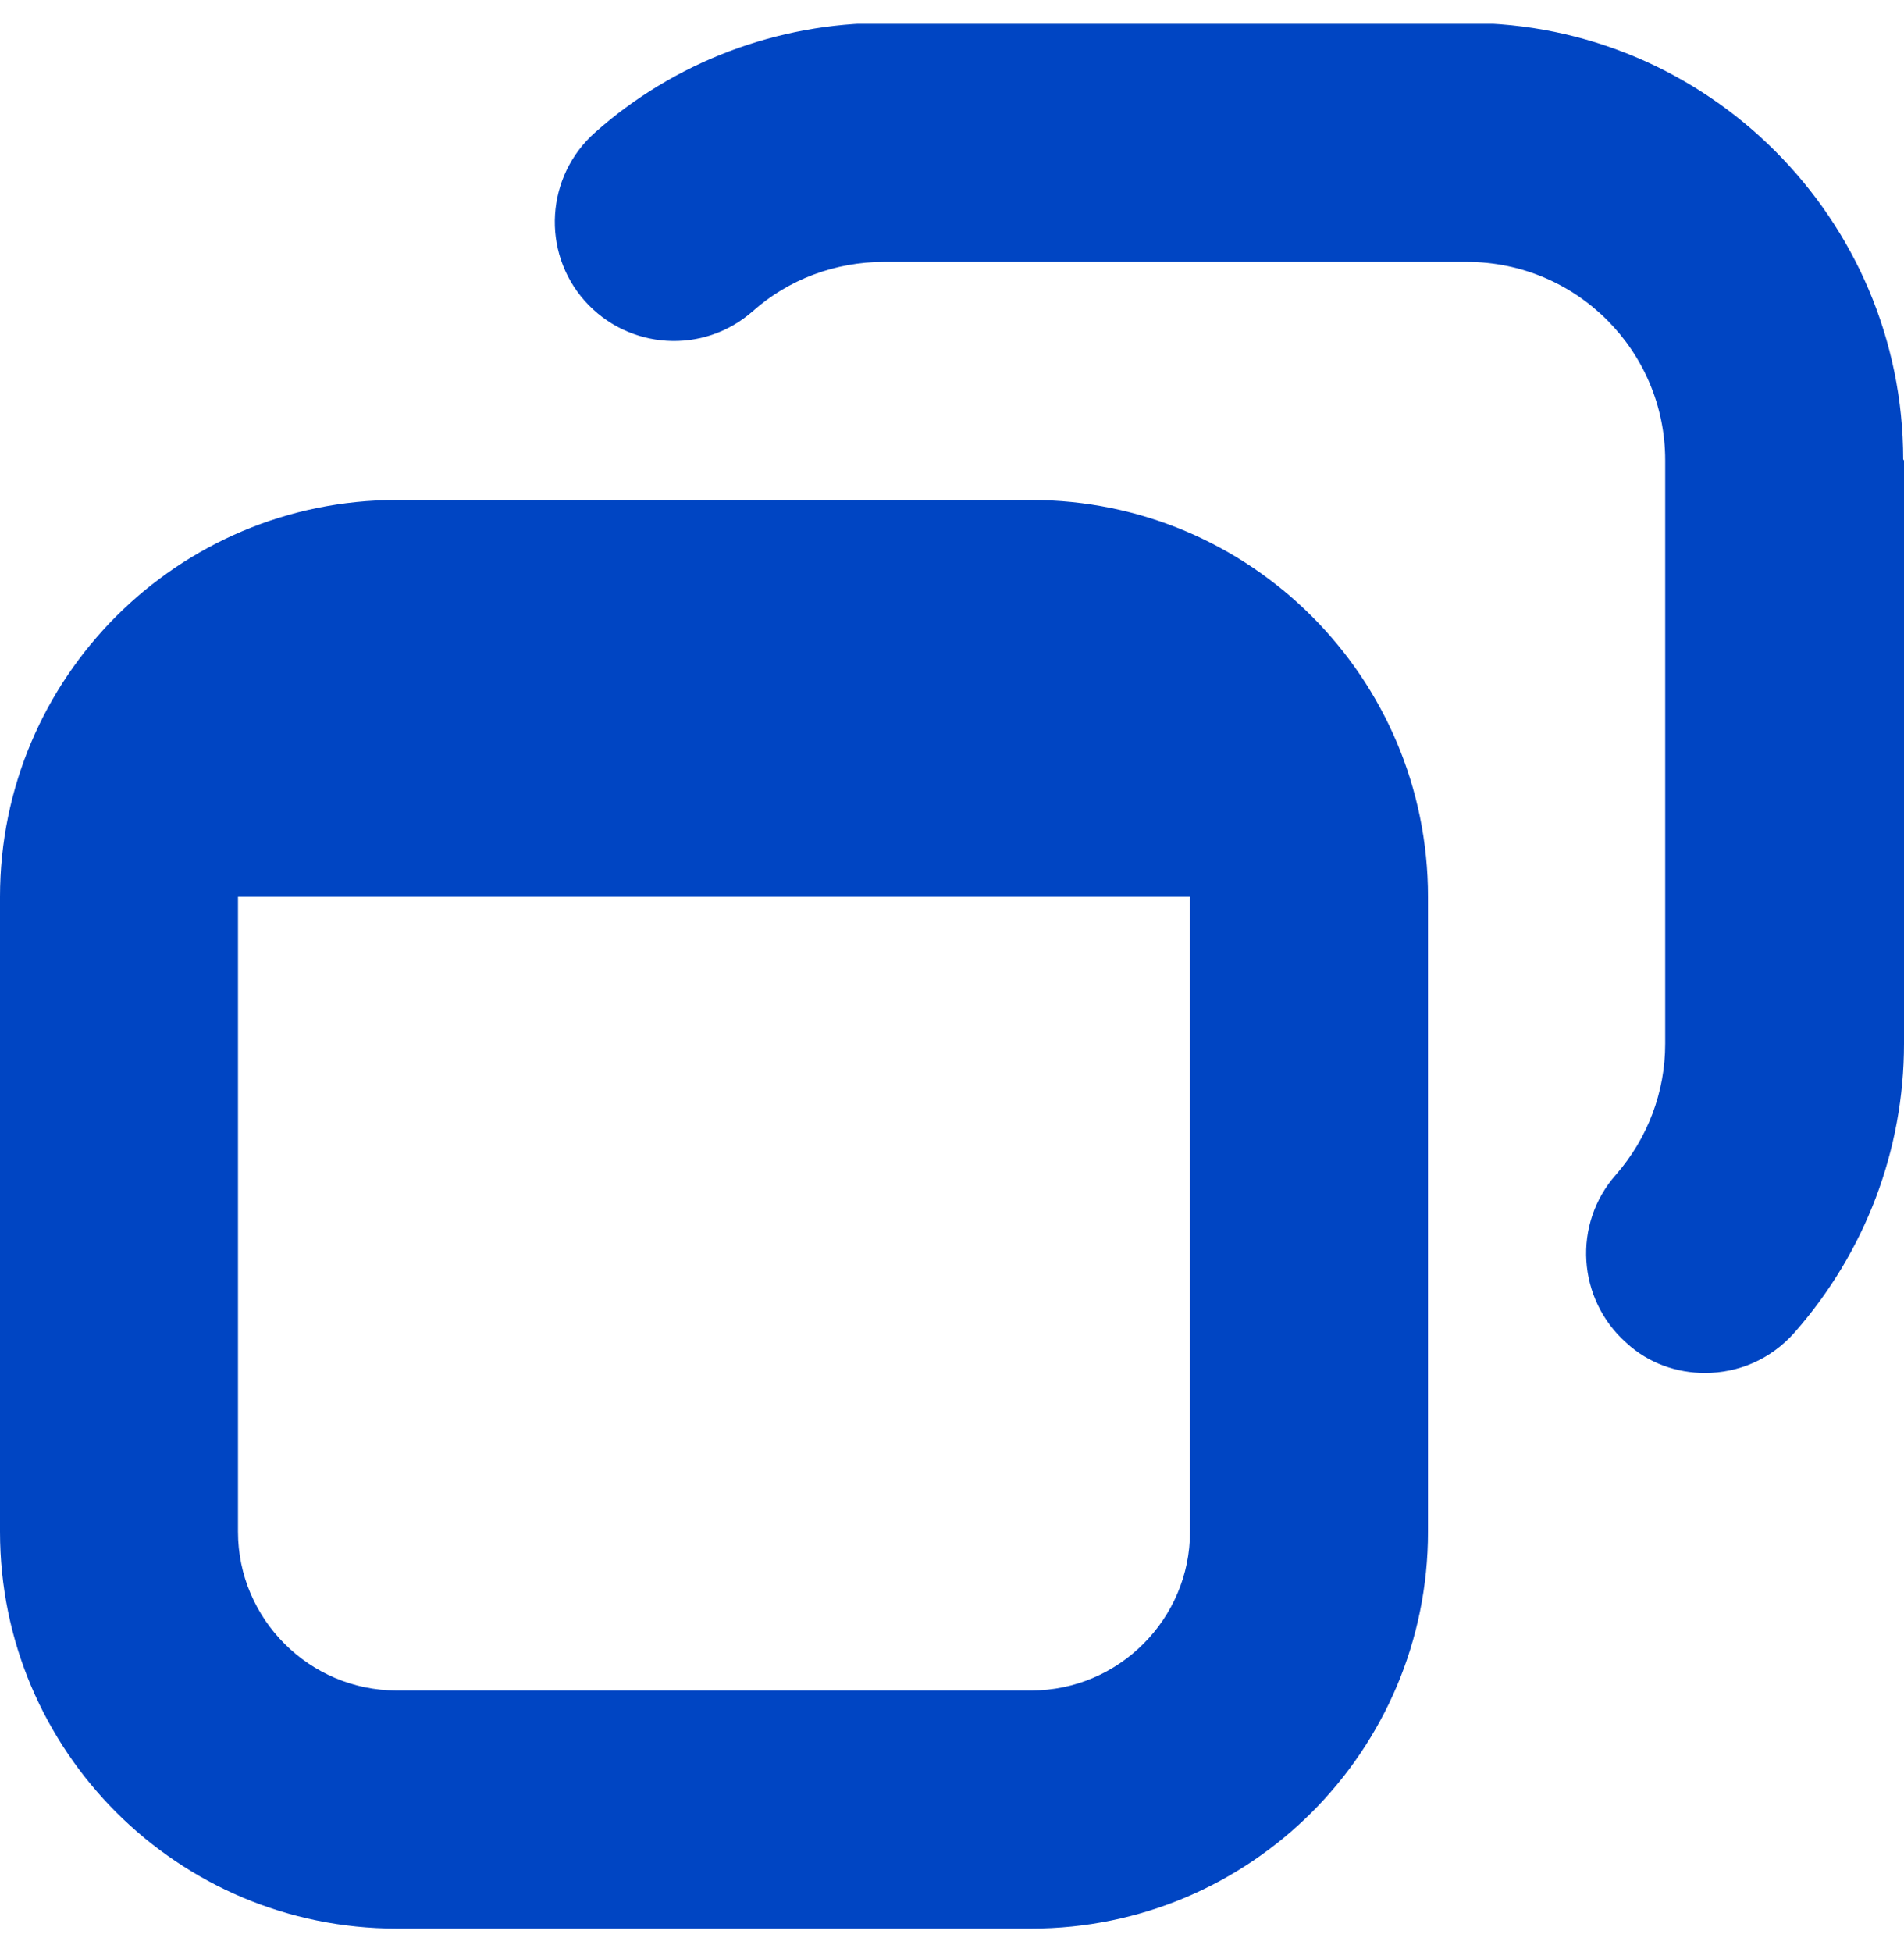 <svg width="40" height="41" viewBox="0 0 40 41" fill="none" xmlns="http://www.w3.org/2000/svg">
<g clip-path="url(#clip0_68_1333)">
<path d="M21.667 10.5H8.333C3.733 10.5 0 14.233 0 18.833V32.167C0 36.767 3.733 40.5 8.333 40.5H21.667C26.267 40.5 30 36.767 30 32.167V18.833C30 14.233 26.267 10.5 21.667 10.5ZM25 32.167C25 34 23.5 35.5 21.667 35.5H8.333C6.5 35.5 5 34 5 32.167V18.833H25V32.167ZM40 9.667V21.917C40 24.15 39.183 26.3 37.7 27.983C37.2 28.55 36.517 28.833 35.817 28.833C35.233 28.833 34.633 28.633 34.167 28.2C33.133 27.283 33.033 25.7 33.95 24.667C34.617 23.9 34.983 22.933 34.983 21.917V9.667C34.983 7.367 33.117 5.5 30.817 5.5H18.567C17.55 5.5 16.567 5.867 15.817 6.533C14.783 7.45 13.2 7.35 12.283 6.317C11.367 5.283 11.467 3.7 12.5 2.783C14.167 1.3 16.333 0.483 18.567 0.483H30.817C35.867 0.483 39.983 4.6 39.983 9.65L40 9.667Z" fill="#0045C3"/>
</g>
<defs>
<clipPath id="clip0_68_1333">
<rect width="40" height="40" fill="white" transform="translate(0 0.5)"/>
</clipPath>
</defs>
</svg>
